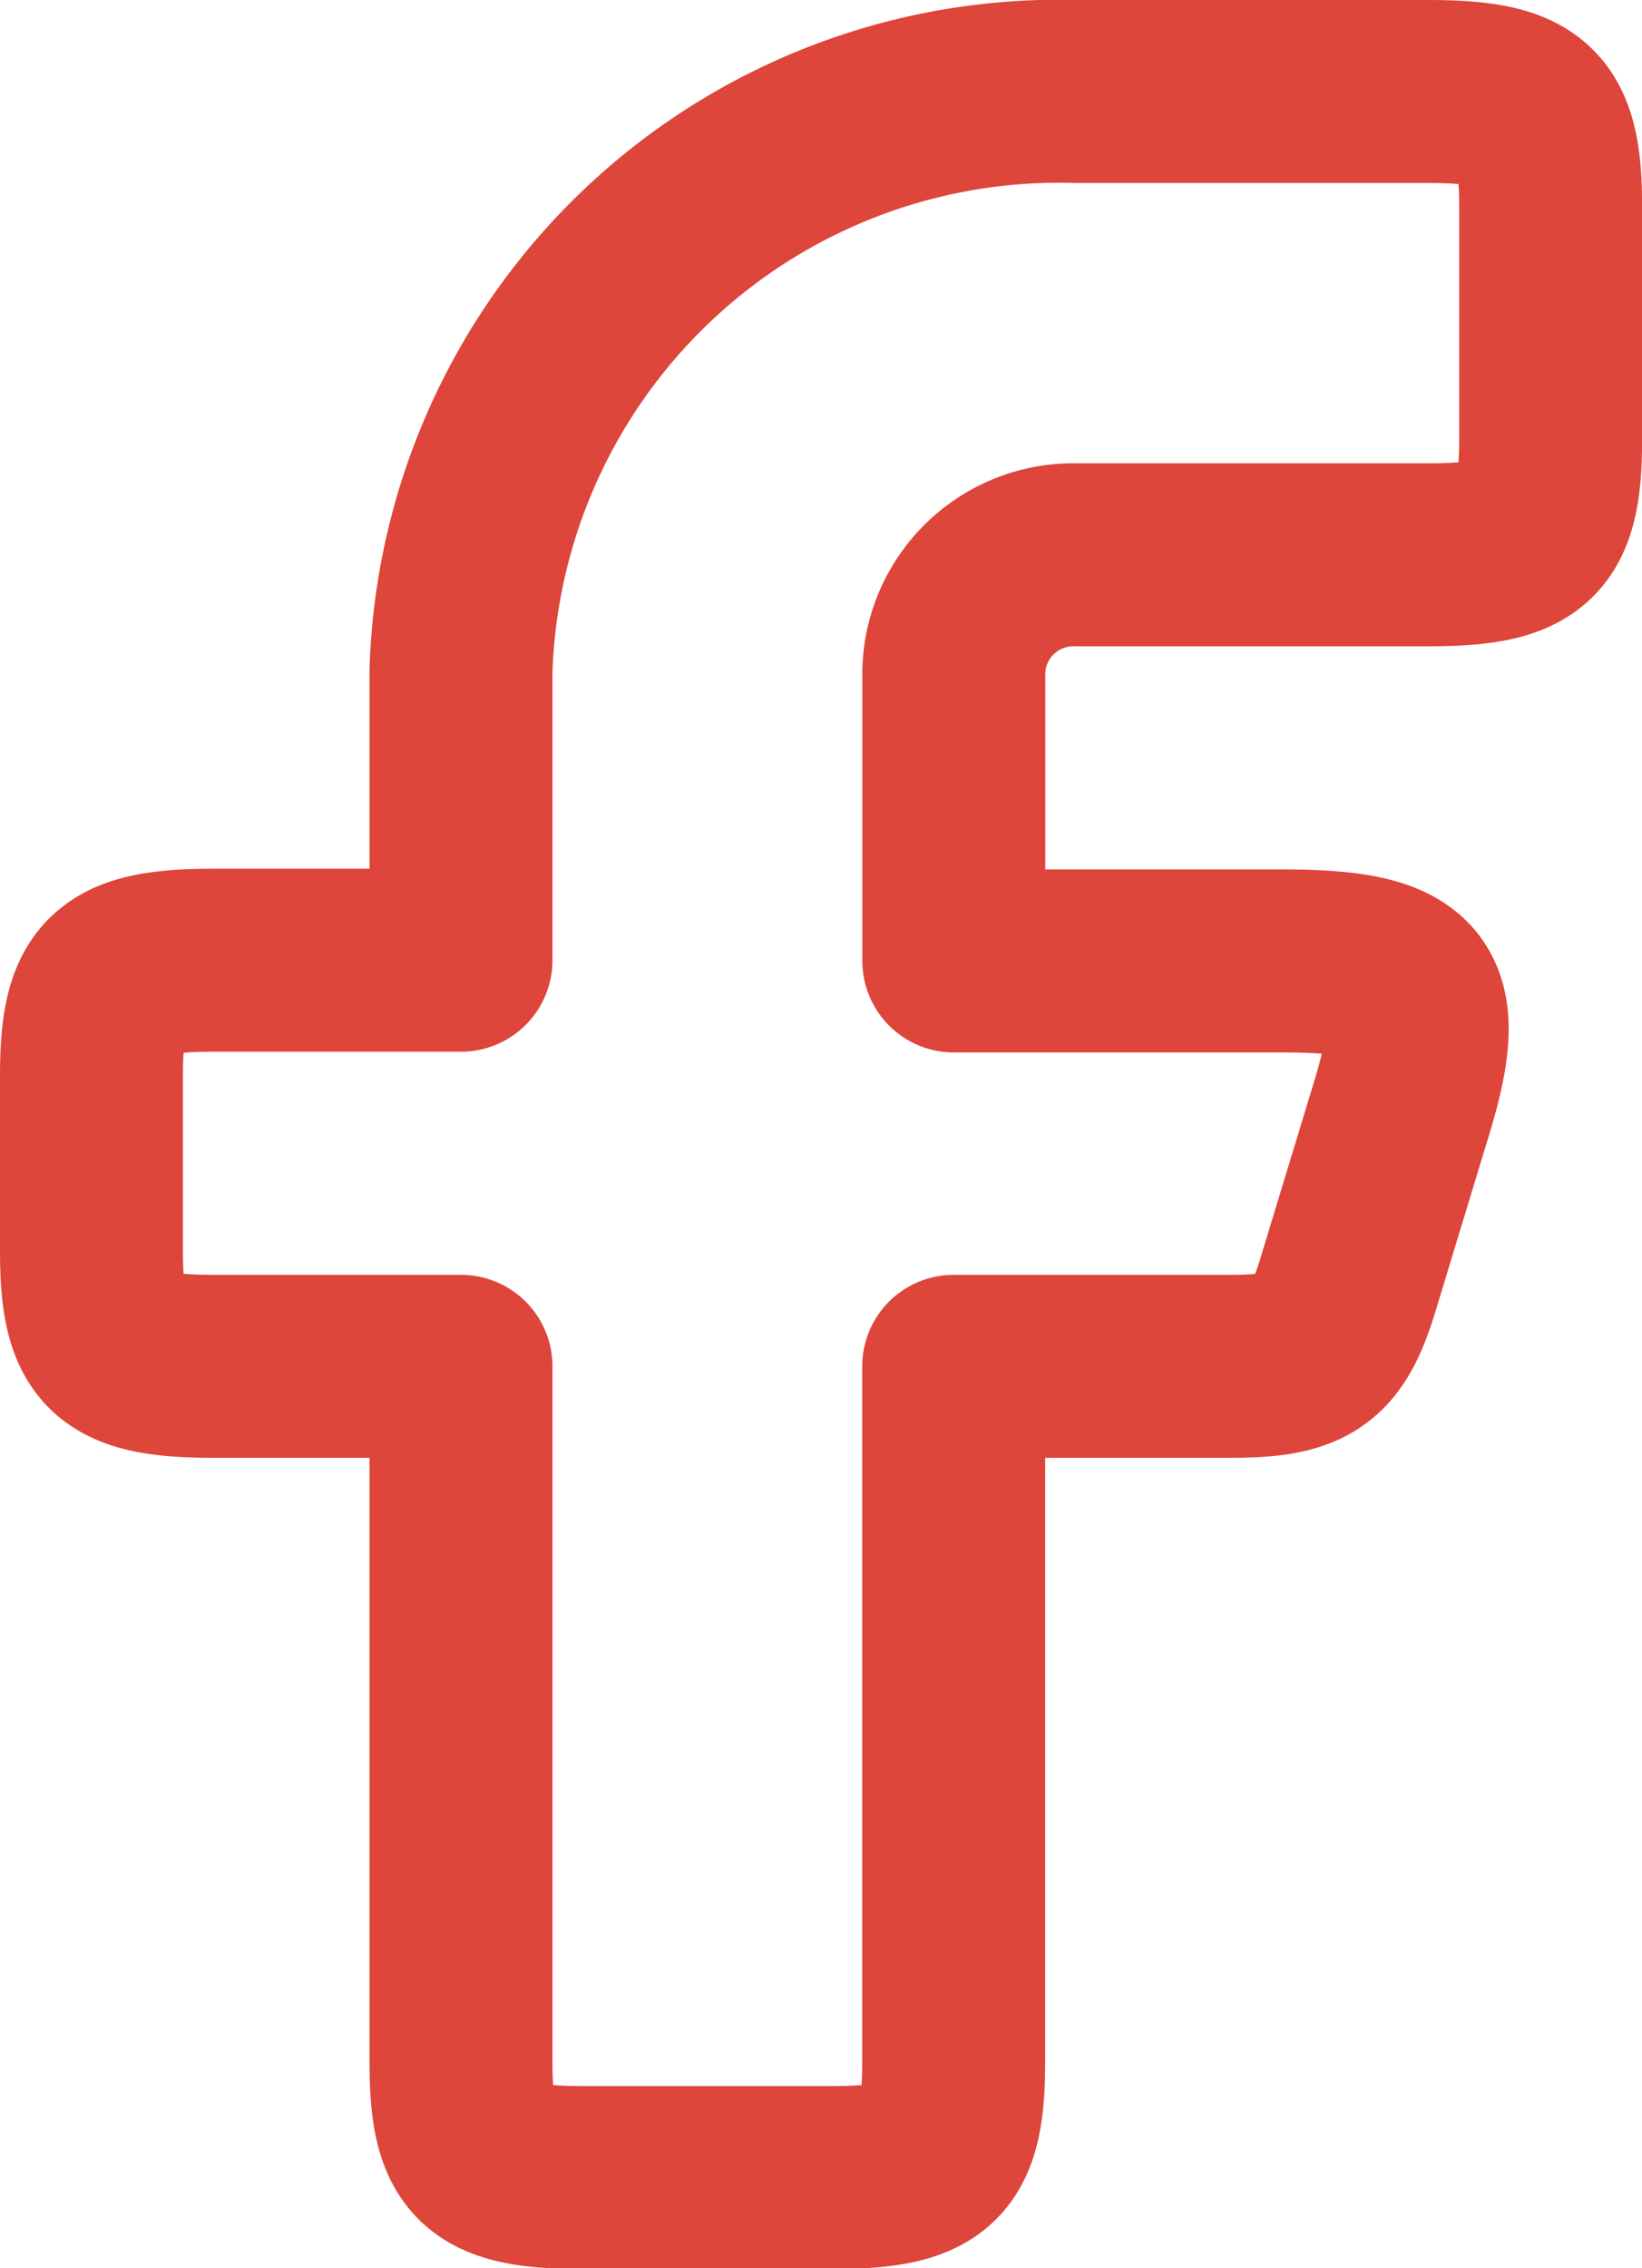 <svg xmlns="http://www.w3.org/2000/svg" width="13.464" height="18.591" viewBox="0 0 13.464 18.591">
  <path id="Path_8612" data-name="Path 8612" d="M6.01,9.121c-.836,0-1.01.164-1.01.95V11.5c0,.786.174.95,1.01.95H8.03v5.7c0,.786.174.95,1.01.95h2.02c.836,0,1.01-.164,1.01-.95v-5.7h2.268c.634,0,.8-.116.971-.689l.433-1.424c.3-.981.114-1.21-.971-1.21h-2.7V6.748a.981.981,0,0,1,1.01-.95h2.874c.836,0,1.01-.164,1.01-.95V2.95c0-.786-.174-.95-1.01-.95H13.079A4.906,4.906,0,0,0,8.03,6.748V9.121Z" transform="translate(-4.25 -1.25)" fill="none" stroke="#de453b" stroke-linejoin="round" stroke-width="1.5" fill-rule="evenodd"/>
</svg>
